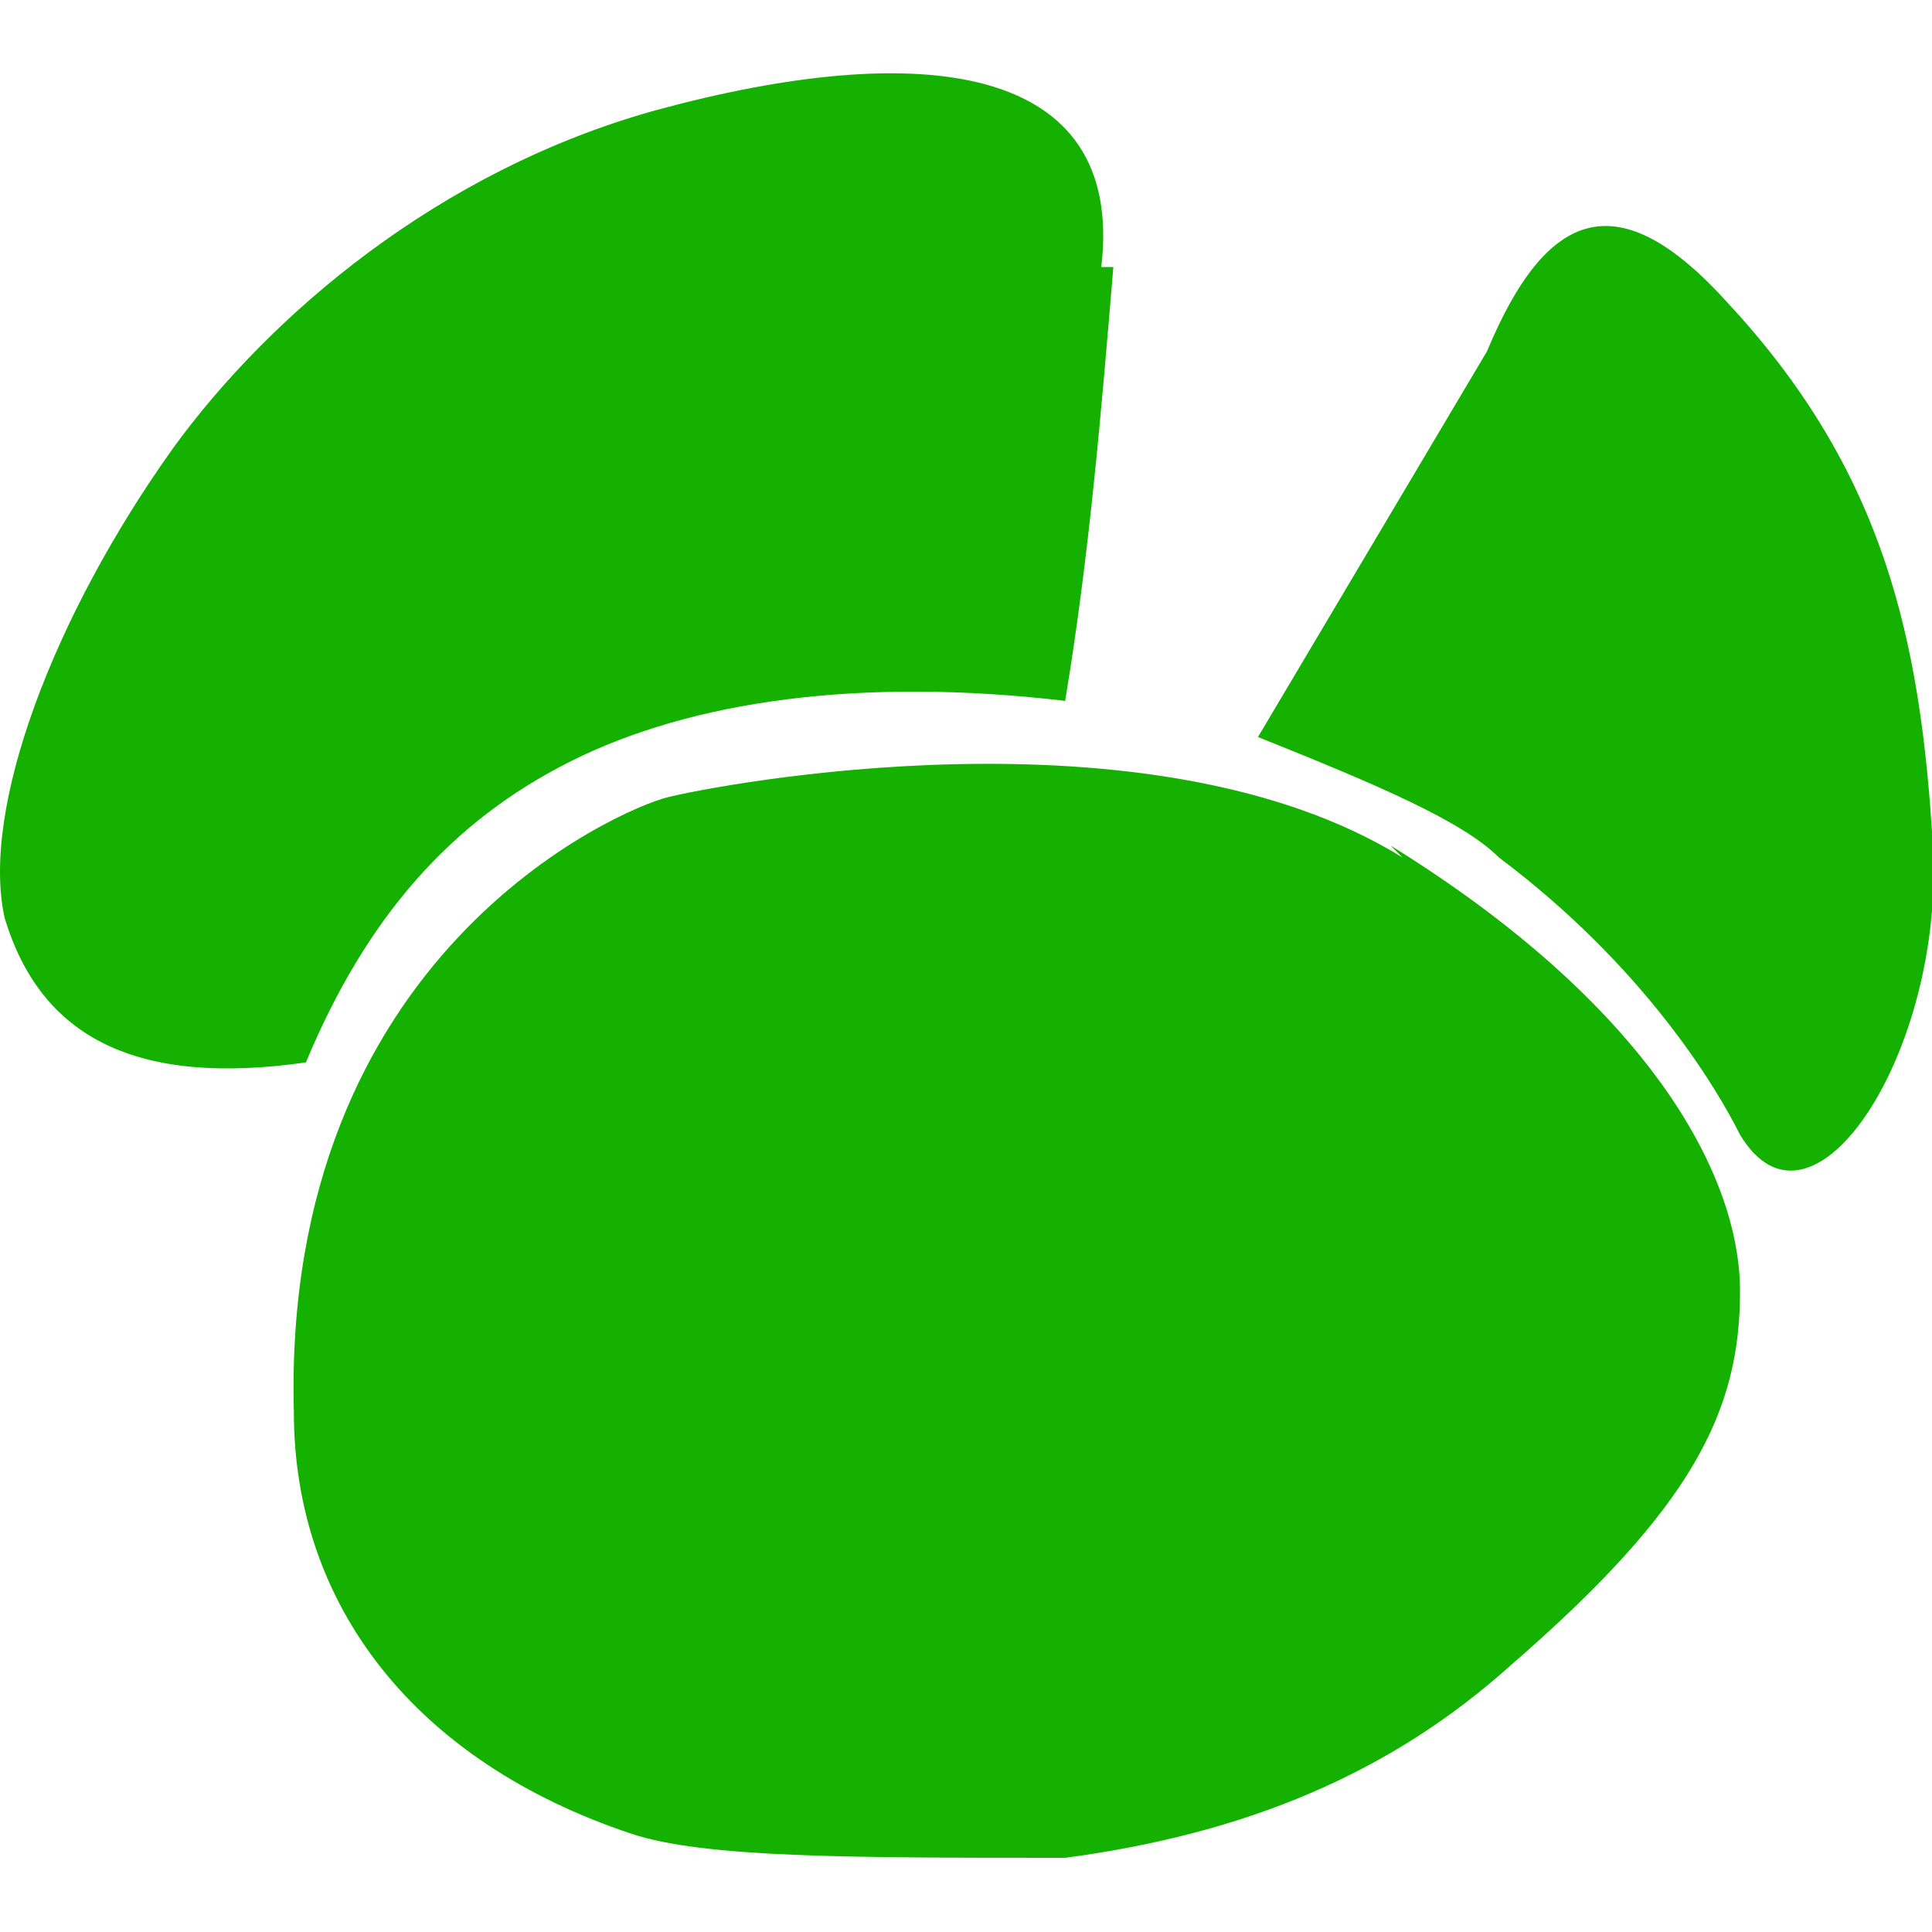 <svg t="1749140647538" class="icon" viewBox="0 0 1026 1024" version="1.1" xmlns="http://www.w3.org/2000/svg" p-id="119804" width="200" height="200"><path d="M738.452 448c134.4 83.2 185.6 172.8 185.6 236.8s-25.6 115.2-121.6 198.4c-64 57.6-140.8 89.6-236.8 102.4-115.2 0-192 0-230.4-12.8-115.2-38.4-179.2-121.6-179.2-224-6.4-243.2 172.8-320 198.4-326.4 25.6-6.4 256-51.2 390.4 32z m179.2-288C1000.852 249.6 1020.052 339.2 1026.452 448c6.4 108.8-64 217.6-102.4 153.6-12.8-25.6-51.2-89.6-128-147.2-19.2-19.2-64-38.4-128-64l121.6-204.8c32-76.8 70.4-89.6 128-25.6z m-326.4-19.2c-6.4 76.8-12.8 153.6-25.6 230.4-108.8-12.8-198.4 0-262.4 32-64 32-108.8 83.2-140.8 160C72.852 576 21.652 550.4 2.452 486.4c-12.8-57.6 25.6-160 89.6-249.6 51.2-70.4 140.8-147.2 256-179.2C488.852 19.2 597.652 32 584.852 140.8z" fill="#15B100" p-id="119805"></path></svg>